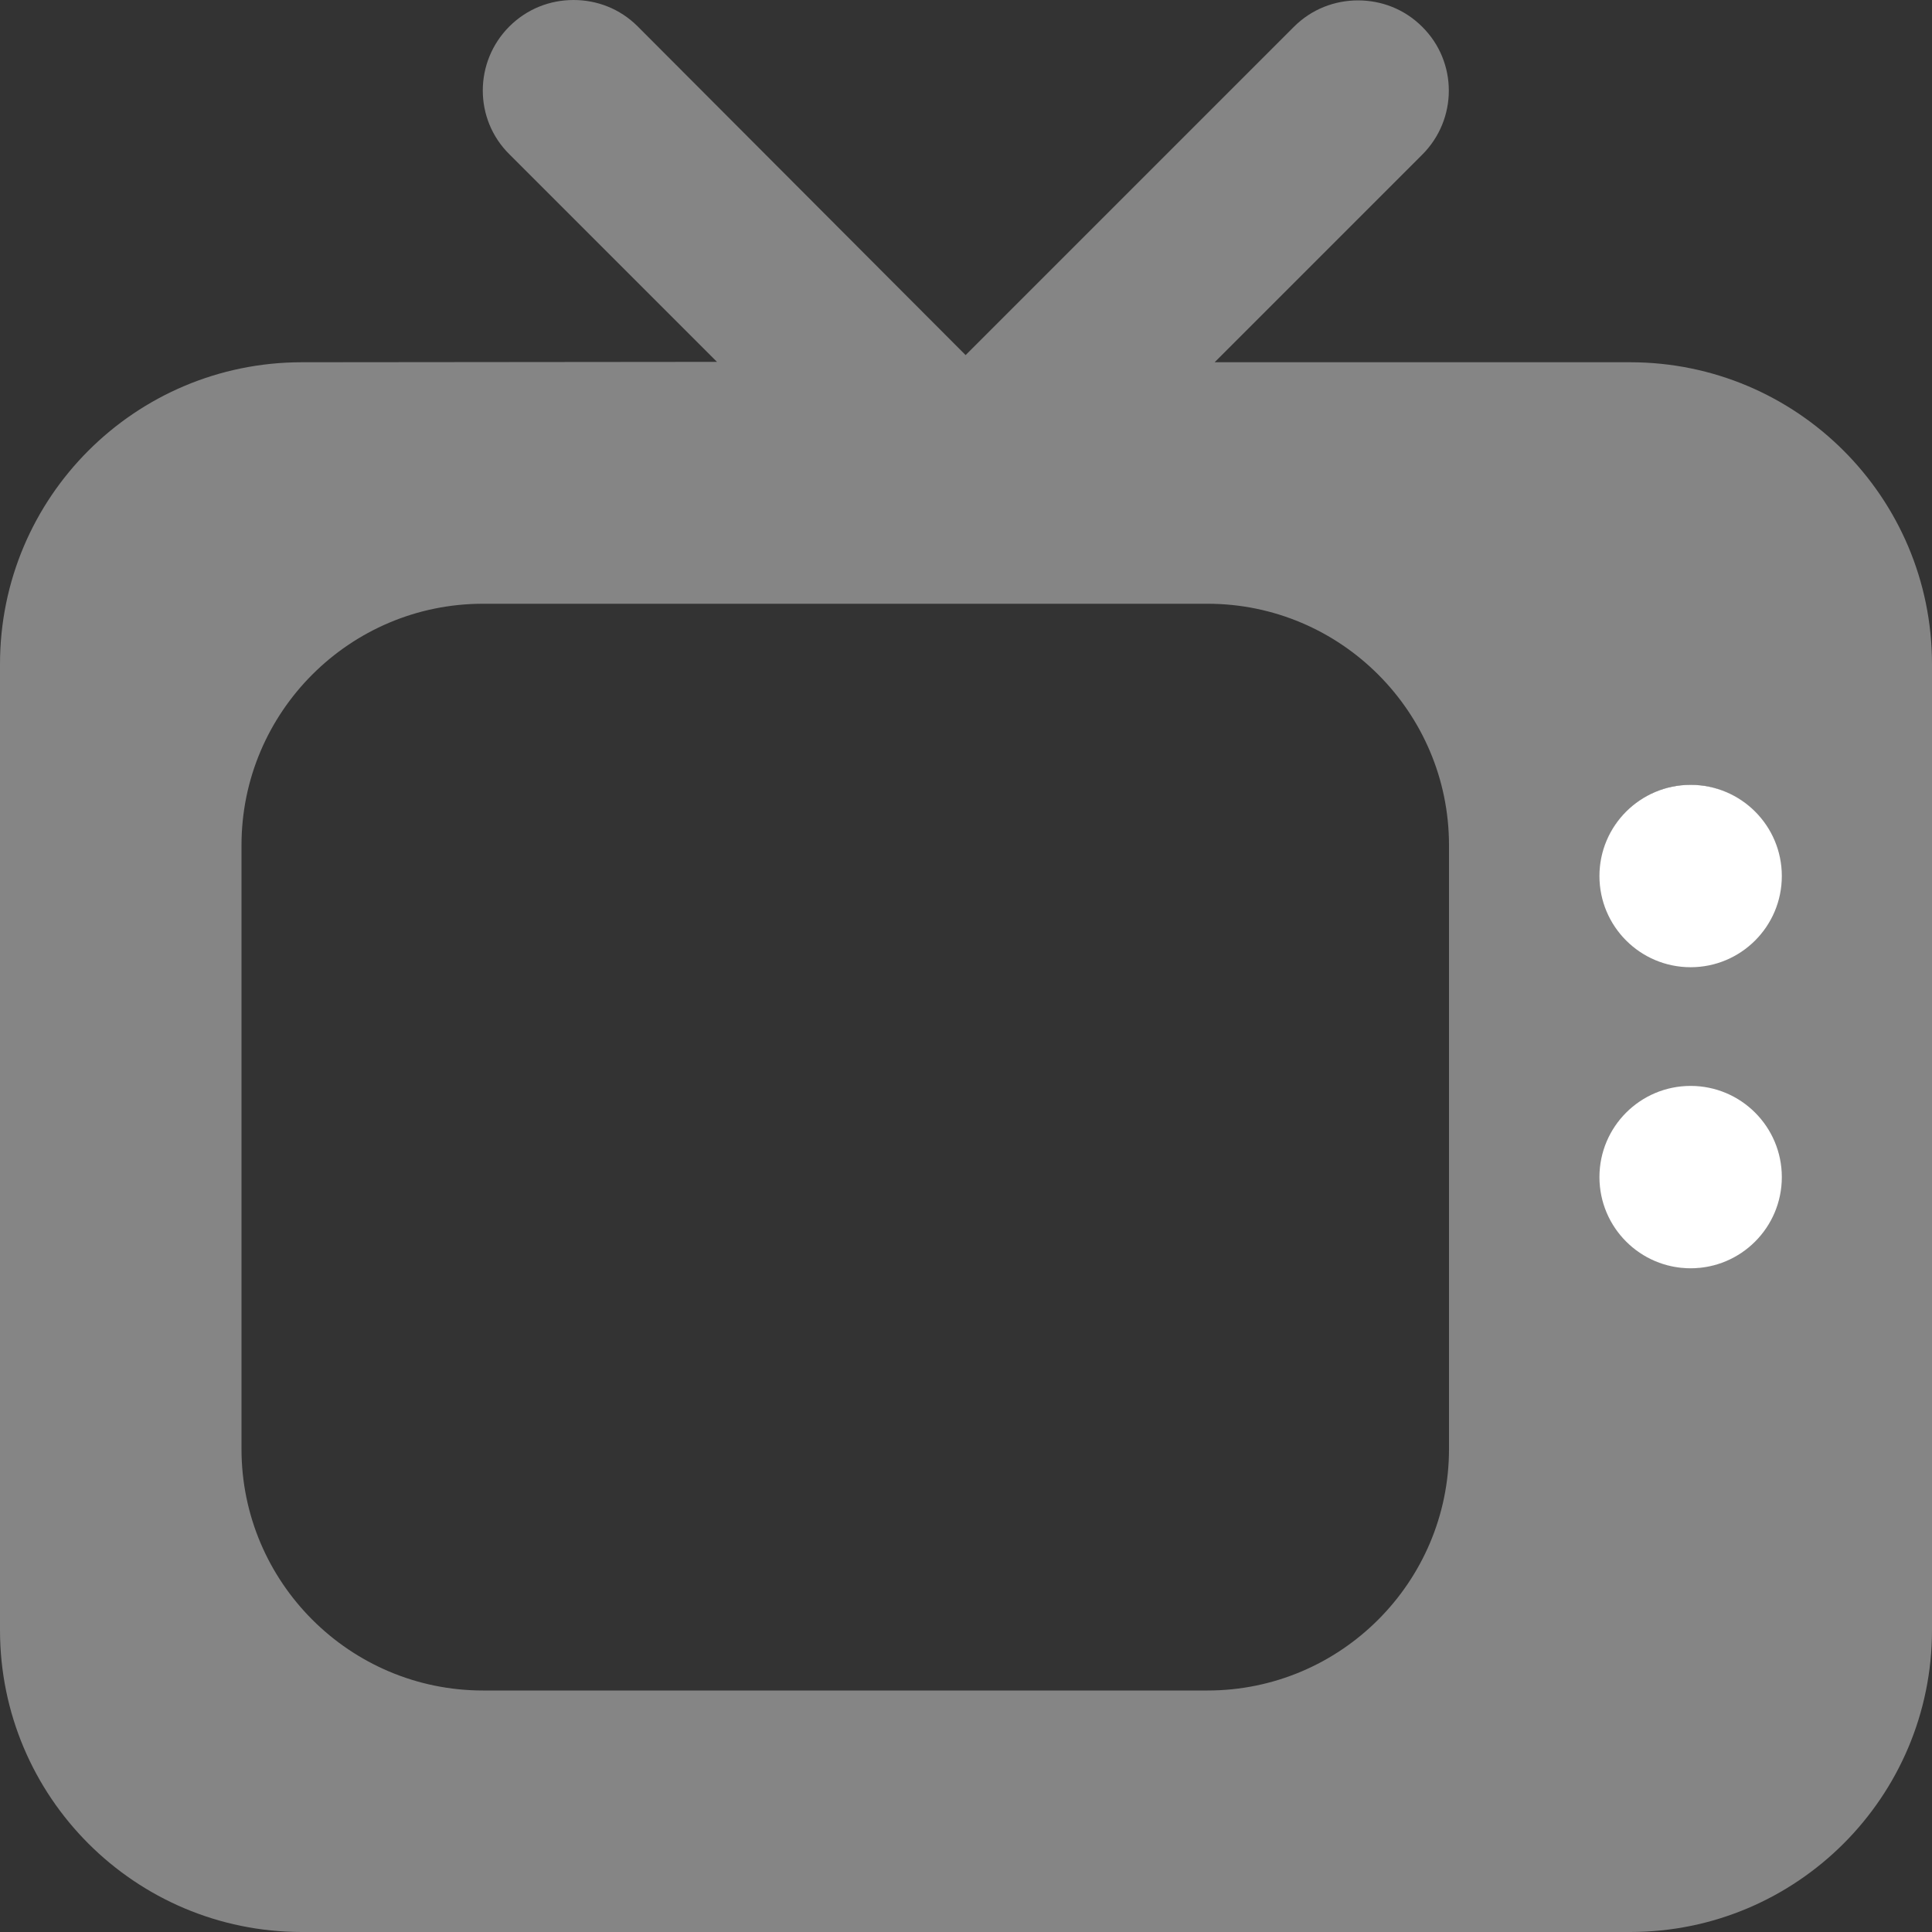 <svg width="30" height="30" viewBox="0 0 30 30" fill="none" xmlns="http://www.w3.org/2000/svg">
<rect x="0" y="0" width="30" height="30" fill="#333333" stroke="none"/>
<path opacity="0.4" d="M0 10.312V25.312C0 27.902 2.098 30 4.688 30H25.312C27.902 30 30 27.902 30 25.312V10.312C30 7.723 27.902 5.625 25.312 5.625H18.861L22.084 2.402C22.635 1.852 22.635 0.961 22.084 0.416C21.809 0.141 21.451 0.006 21.088 0.006C20.725 0.006 20.367 0.141 20.092 0.416L14.994 5.514L9.902 0.41C9.627 0.135 9.27 0 8.906 0C8.543 0 8.186 0.135 7.91 0.41C7.359 0.961 7.359 1.852 7.91 2.396L11.133 5.619L4.688 5.625C2.098 5.625 0 7.723 0 10.312ZM3.75 13.125C3.75 11.057 5.432 9.375 7.5 9.375H18.75C20.818 9.375 22.5 11.057 22.5 13.125V22.5C22.5 24.568 20.818 26.25 18.75 26.25H7.5C5.432 26.25 3.75 24.568 3.75 22.5V13.125ZM27.656 13.594C27.656 13.967 27.508 14.324 27.244 14.588C26.981 14.852 26.623 15 26.25 15C25.877 15 25.519 14.852 25.256 14.588C24.992 14.324 24.844 13.967 24.844 13.594C24.844 13.221 24.992 12.863 25.256 12.599C25.519 12.336 25.877 12.188 26.25 12.188C26.623 12.188 26.981 12.336 27.244 12.599C27.508 12.863 27.656 13.221 27.656 13.594ZM27.656 18.281C27.656 18.654 27.508 19.012 27.244 19.276C26.981 19.539 26.623 19.688 26.25 19.688C25.877 19.688 25.519 19.539 25.256 19.276C24.992 19.012 24.844 18.654 24.844 18.281C24.844 17.908 24.992 17.551 25.256 17.287C25.519 17.023 25.877 16.875 26.25 16.875C26.623 16.875 26.981 17.023 27.244 17.287C27.508 17.551 27.656 17.908 27.656 18.281Z" fill="white"/>
<circle cx="26.252" cy="18.278" r="1.416" fill="white"/>
<circle cx="26.252" cy="13.603" r="1.416" fill="white"/>
</svg>

